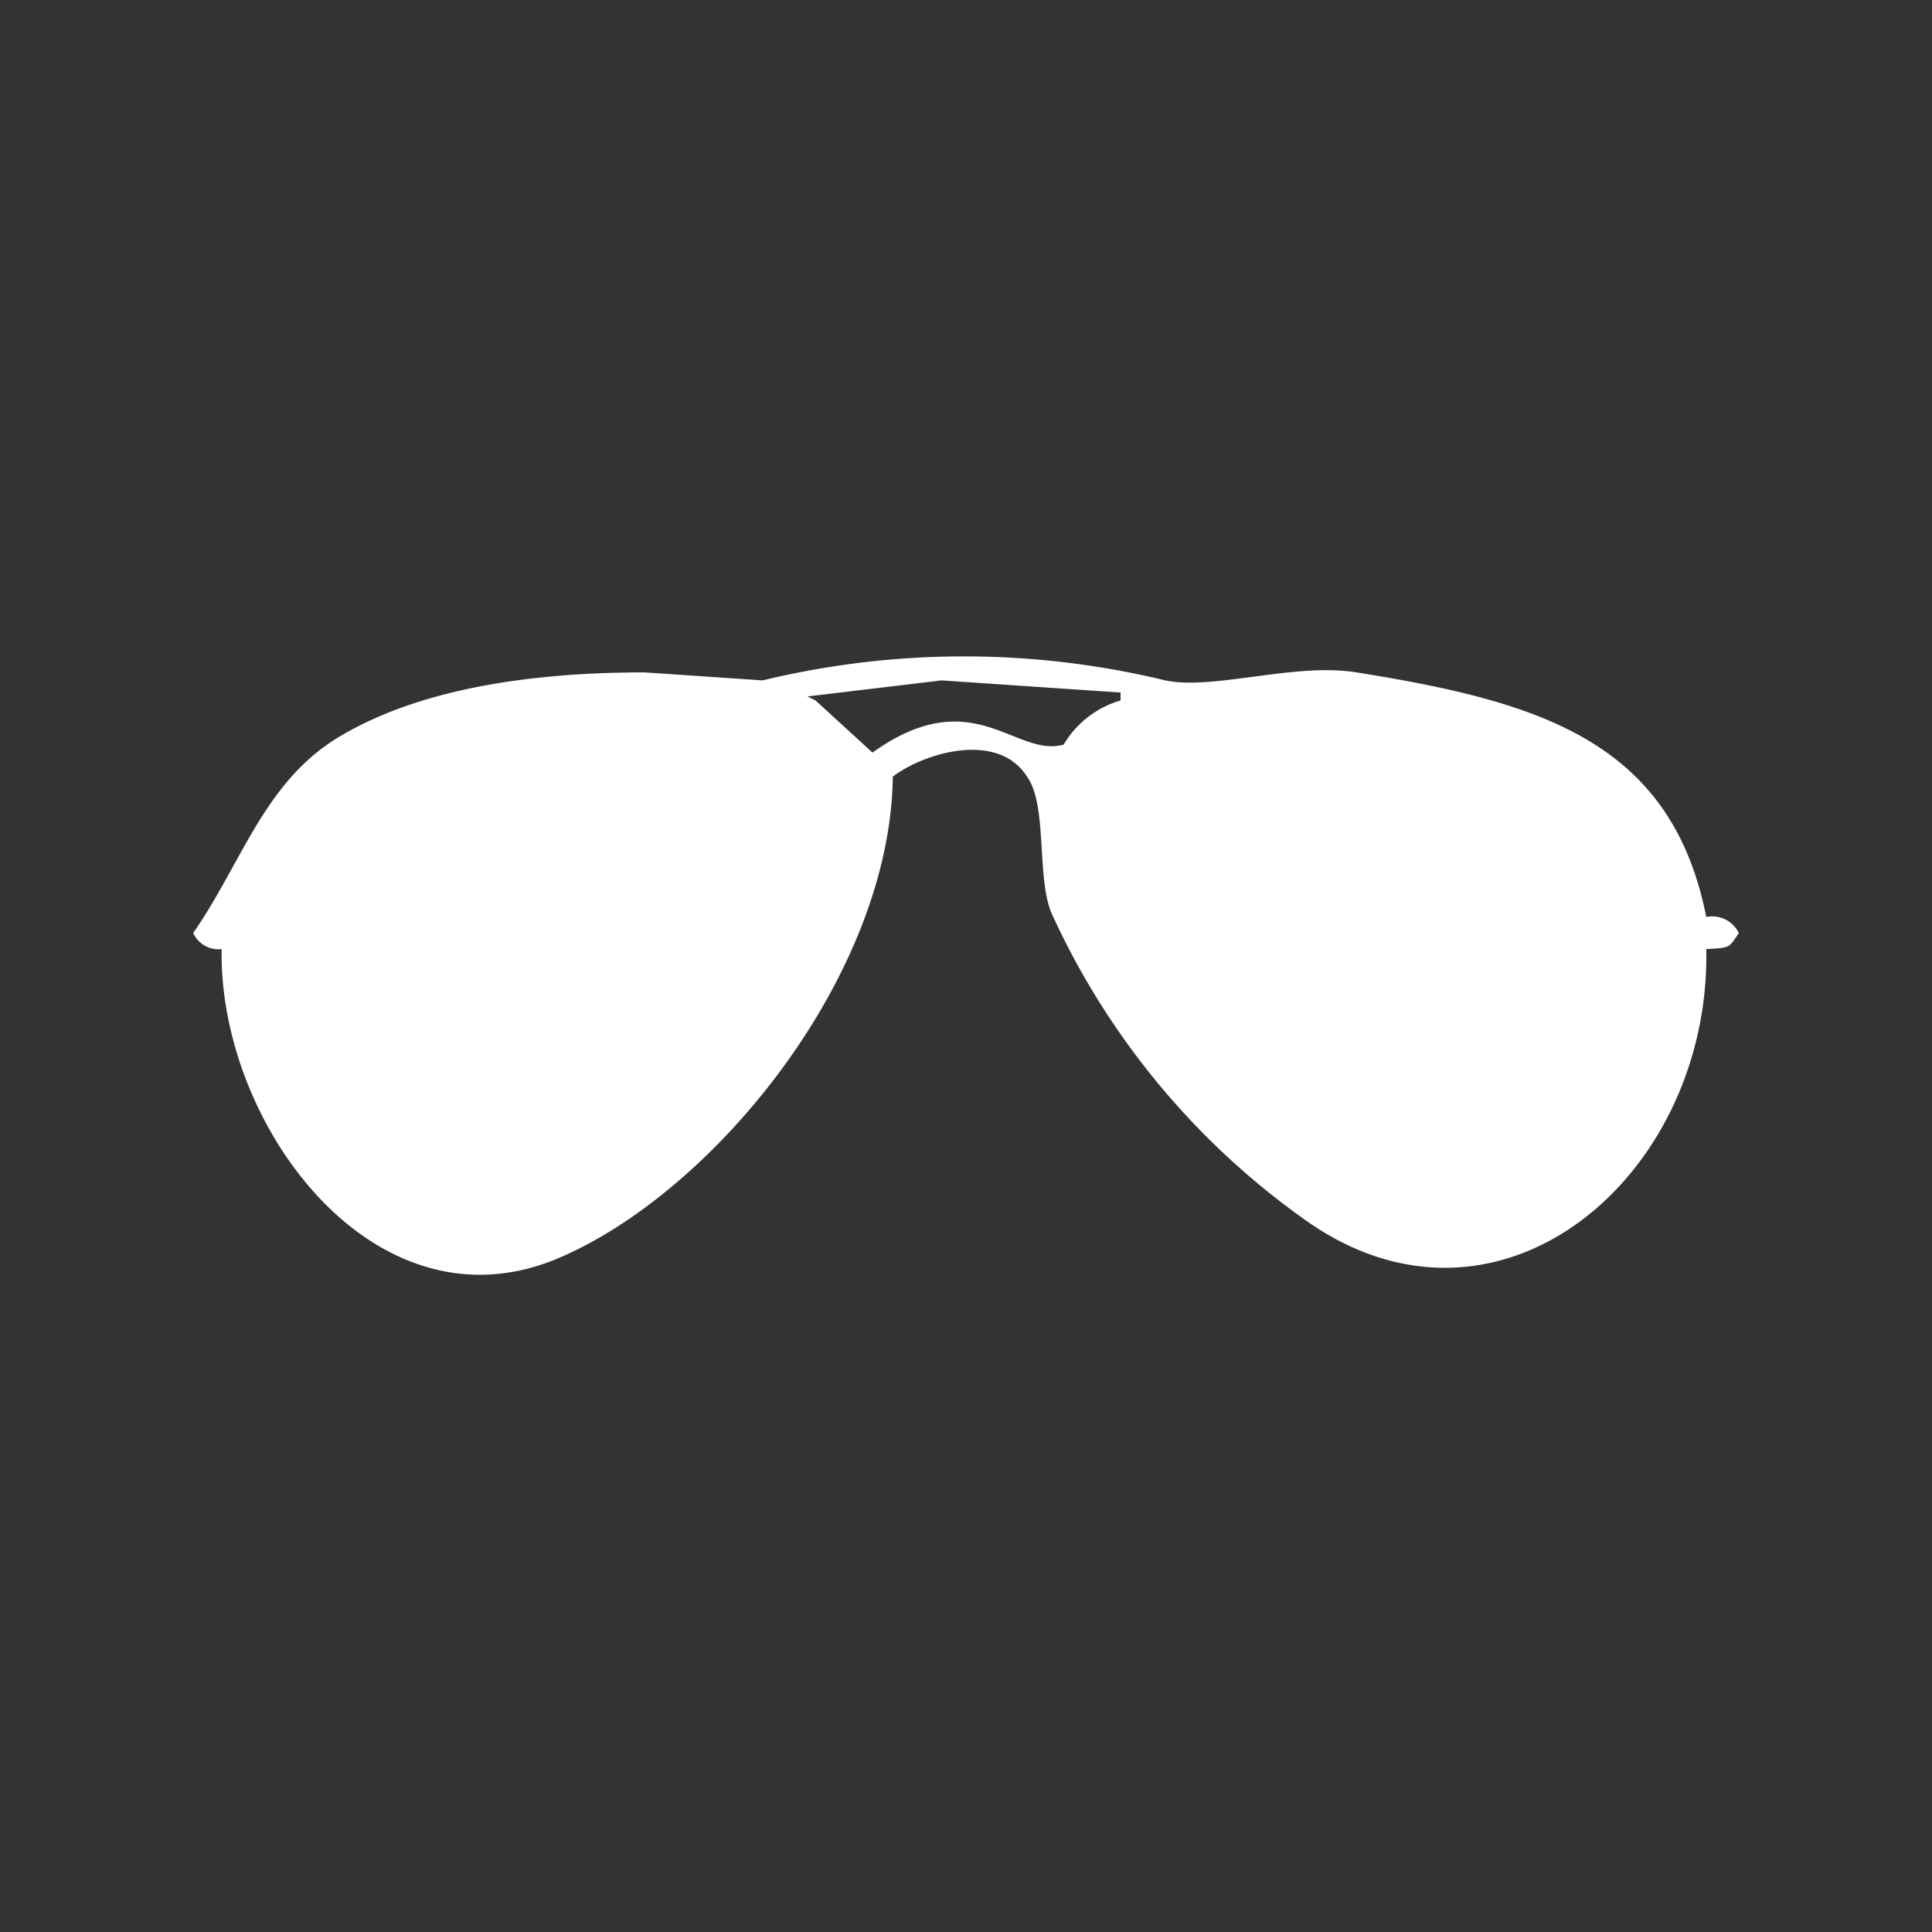 <svg xmlns="http://www.w3.org/2000/svg" width="75" height="75" viewBox="0 0 75 75">
  <rect x="0" y="0" width="75" height="75" fill="#333333" stroke="none"/>
  <defs>
    <style>
      .cls-1 {
        fill: #fff;
        fill-rule: evenodd;
      }
    </style>
  </defs>
  <path id="aviators_1" data-name="aviators 1" class="cls-1" d="M66.737,36.358c0.174,8.806-8,15.8-15.474,10.584a29.657,29.657,0,0,1-9.947-11.985c-0.582-1.382-.147-4.185-0.947-5.292-1.118-1.77-3.966-.946-5.211,0-0.089,7.669-6.873,16.079-12.947,18.679C15.073,51.4,8.979,43.193,9.105,36.358A1.073,1.073,0,0,1,8,35.735c1.895-2.722,2.758-5.881,5.684-7.627,2.983-1.779,7.153-2.49,11.842-2.49l4.579,0.311a33.251,33.251,0,0,1,15.632,0c1.862,0.391,5.016-.7,7.421-0.311,7.092,1.132,12.225,2.66,13.579,9.495A1.147,1.147,0,0,1,68,35.735C67.626,36.3,67.689,36.314,66.737,36.358ZM37.053,25.929l-5.21.623,0.316,0.156,2.211,2.023c3.9-2.79,5.544.219,7.421-.311A3.818,3.818,0,0,1,44,26.707V26.4Z" transform="translate(-0.5 0.484)"/>
</svg>
